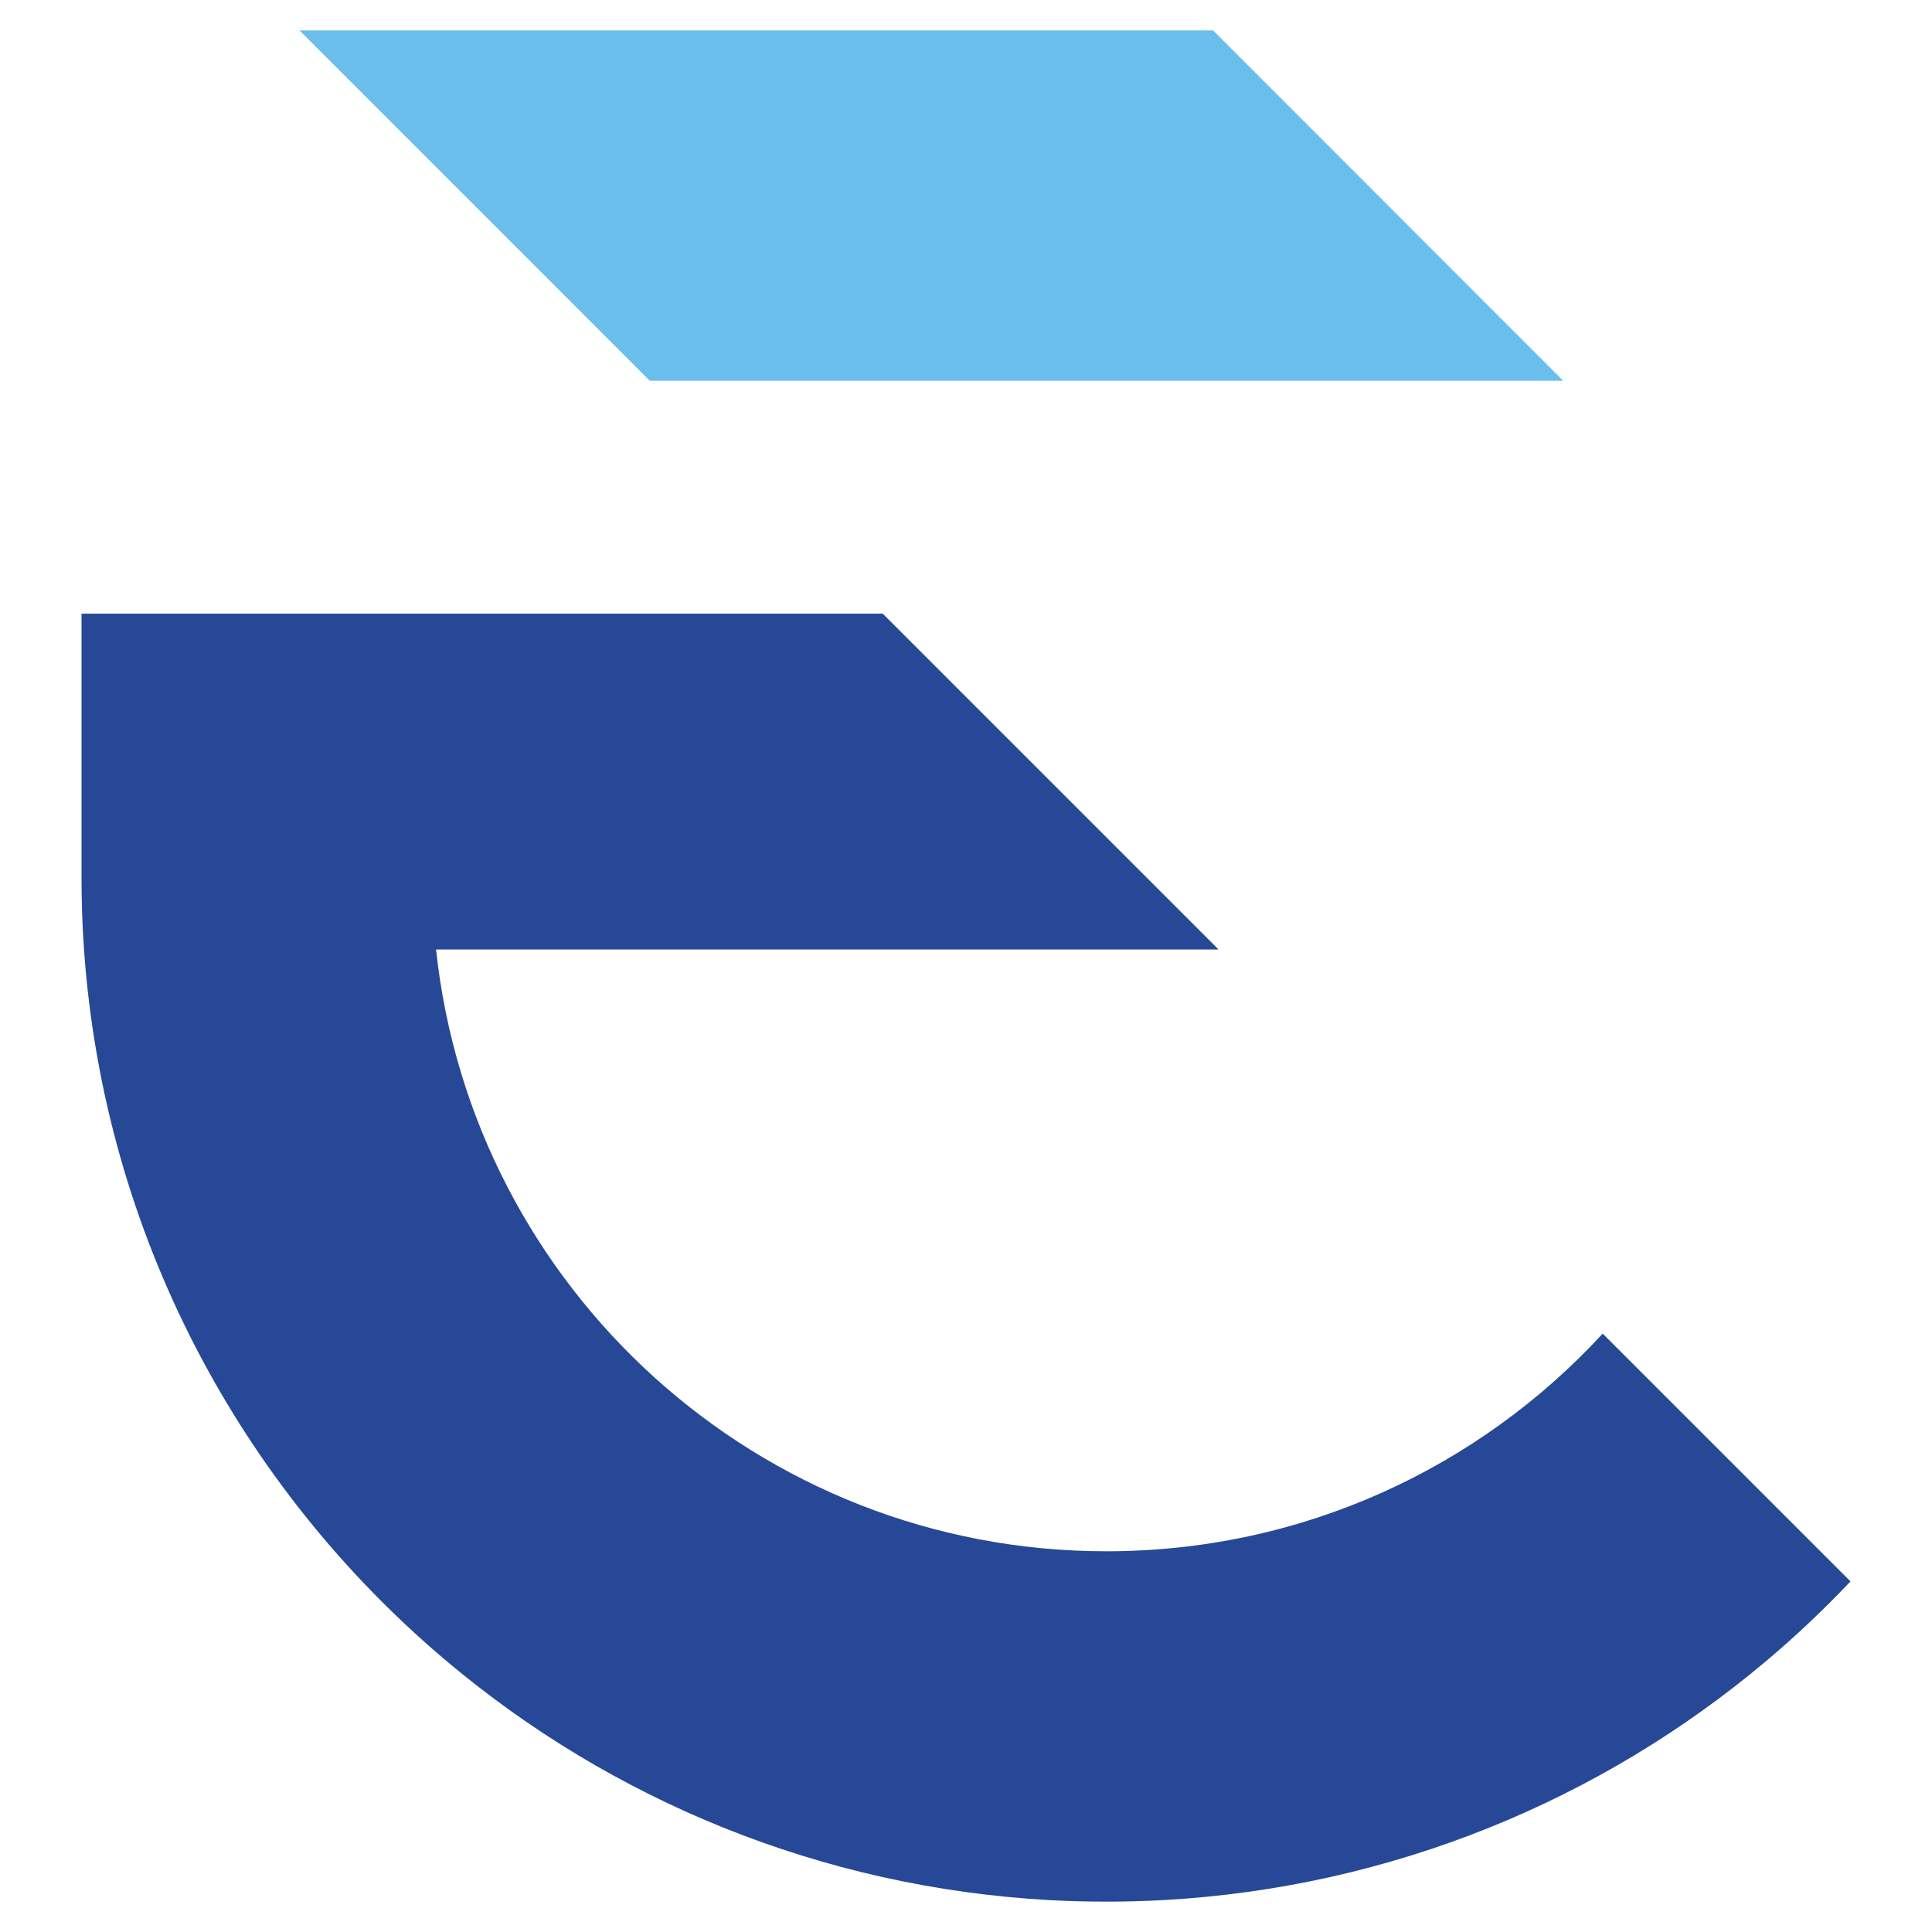 <svg xmlns="http://www.w3.org/2000/svg" version="1.1" xmlns:xlink="http://www.w3.org/1999/xlink" width="100" height="100"><svg id="SvgjsSvg1009" xmlns="http://www.w3.org/2000/svg" version="1.1" viewBox="0 0 100 100">
  <!-- Generator: Adobe Illustrator 30.0.0, SVG Export Plug-In . SVG Version: 2.1.1 Build 123)  -->
  <defs>
    <style>
      .st0 {
        fill: #264897;
      }

      .st1 {
        fill: #6abeeb;
      }
    </style>
  </defs>
  <polygon class="st1" points="80.908 19.706 33.631 19.706 15.499 1.573 62.788 1.573 80.908 19.706"></polygon>
  <path class="st0" d="M95.78,81.854c-1.381,1.458-2.826,2.826-4.36,4.118-8.529,7.187-19.374,11.726-31.241,12.379-.959.051-1.931.077-2.915.077-.985,0-1.957-.026-2.916-.077-11.867-.652-22.711-5.192-31.24-12.379-10.653-8.977-17.724-22.072-18.76-36.829-.09-1.24-.128-2.494-.128-3.76v-13.619h41.471l17.379,17.379H22.57c1.868,17.519,16.688,31.151,34.694,31.151,10.166,0,19.309-4.335,25.69-11.266l12.826,12.826Z"></path>
</svg><style>@media (prefers-color-scheme: light) { :root { filter: none; } }
@media (prefers-color-scheme: dark) { :root { filter: none; } }
</style></svg>